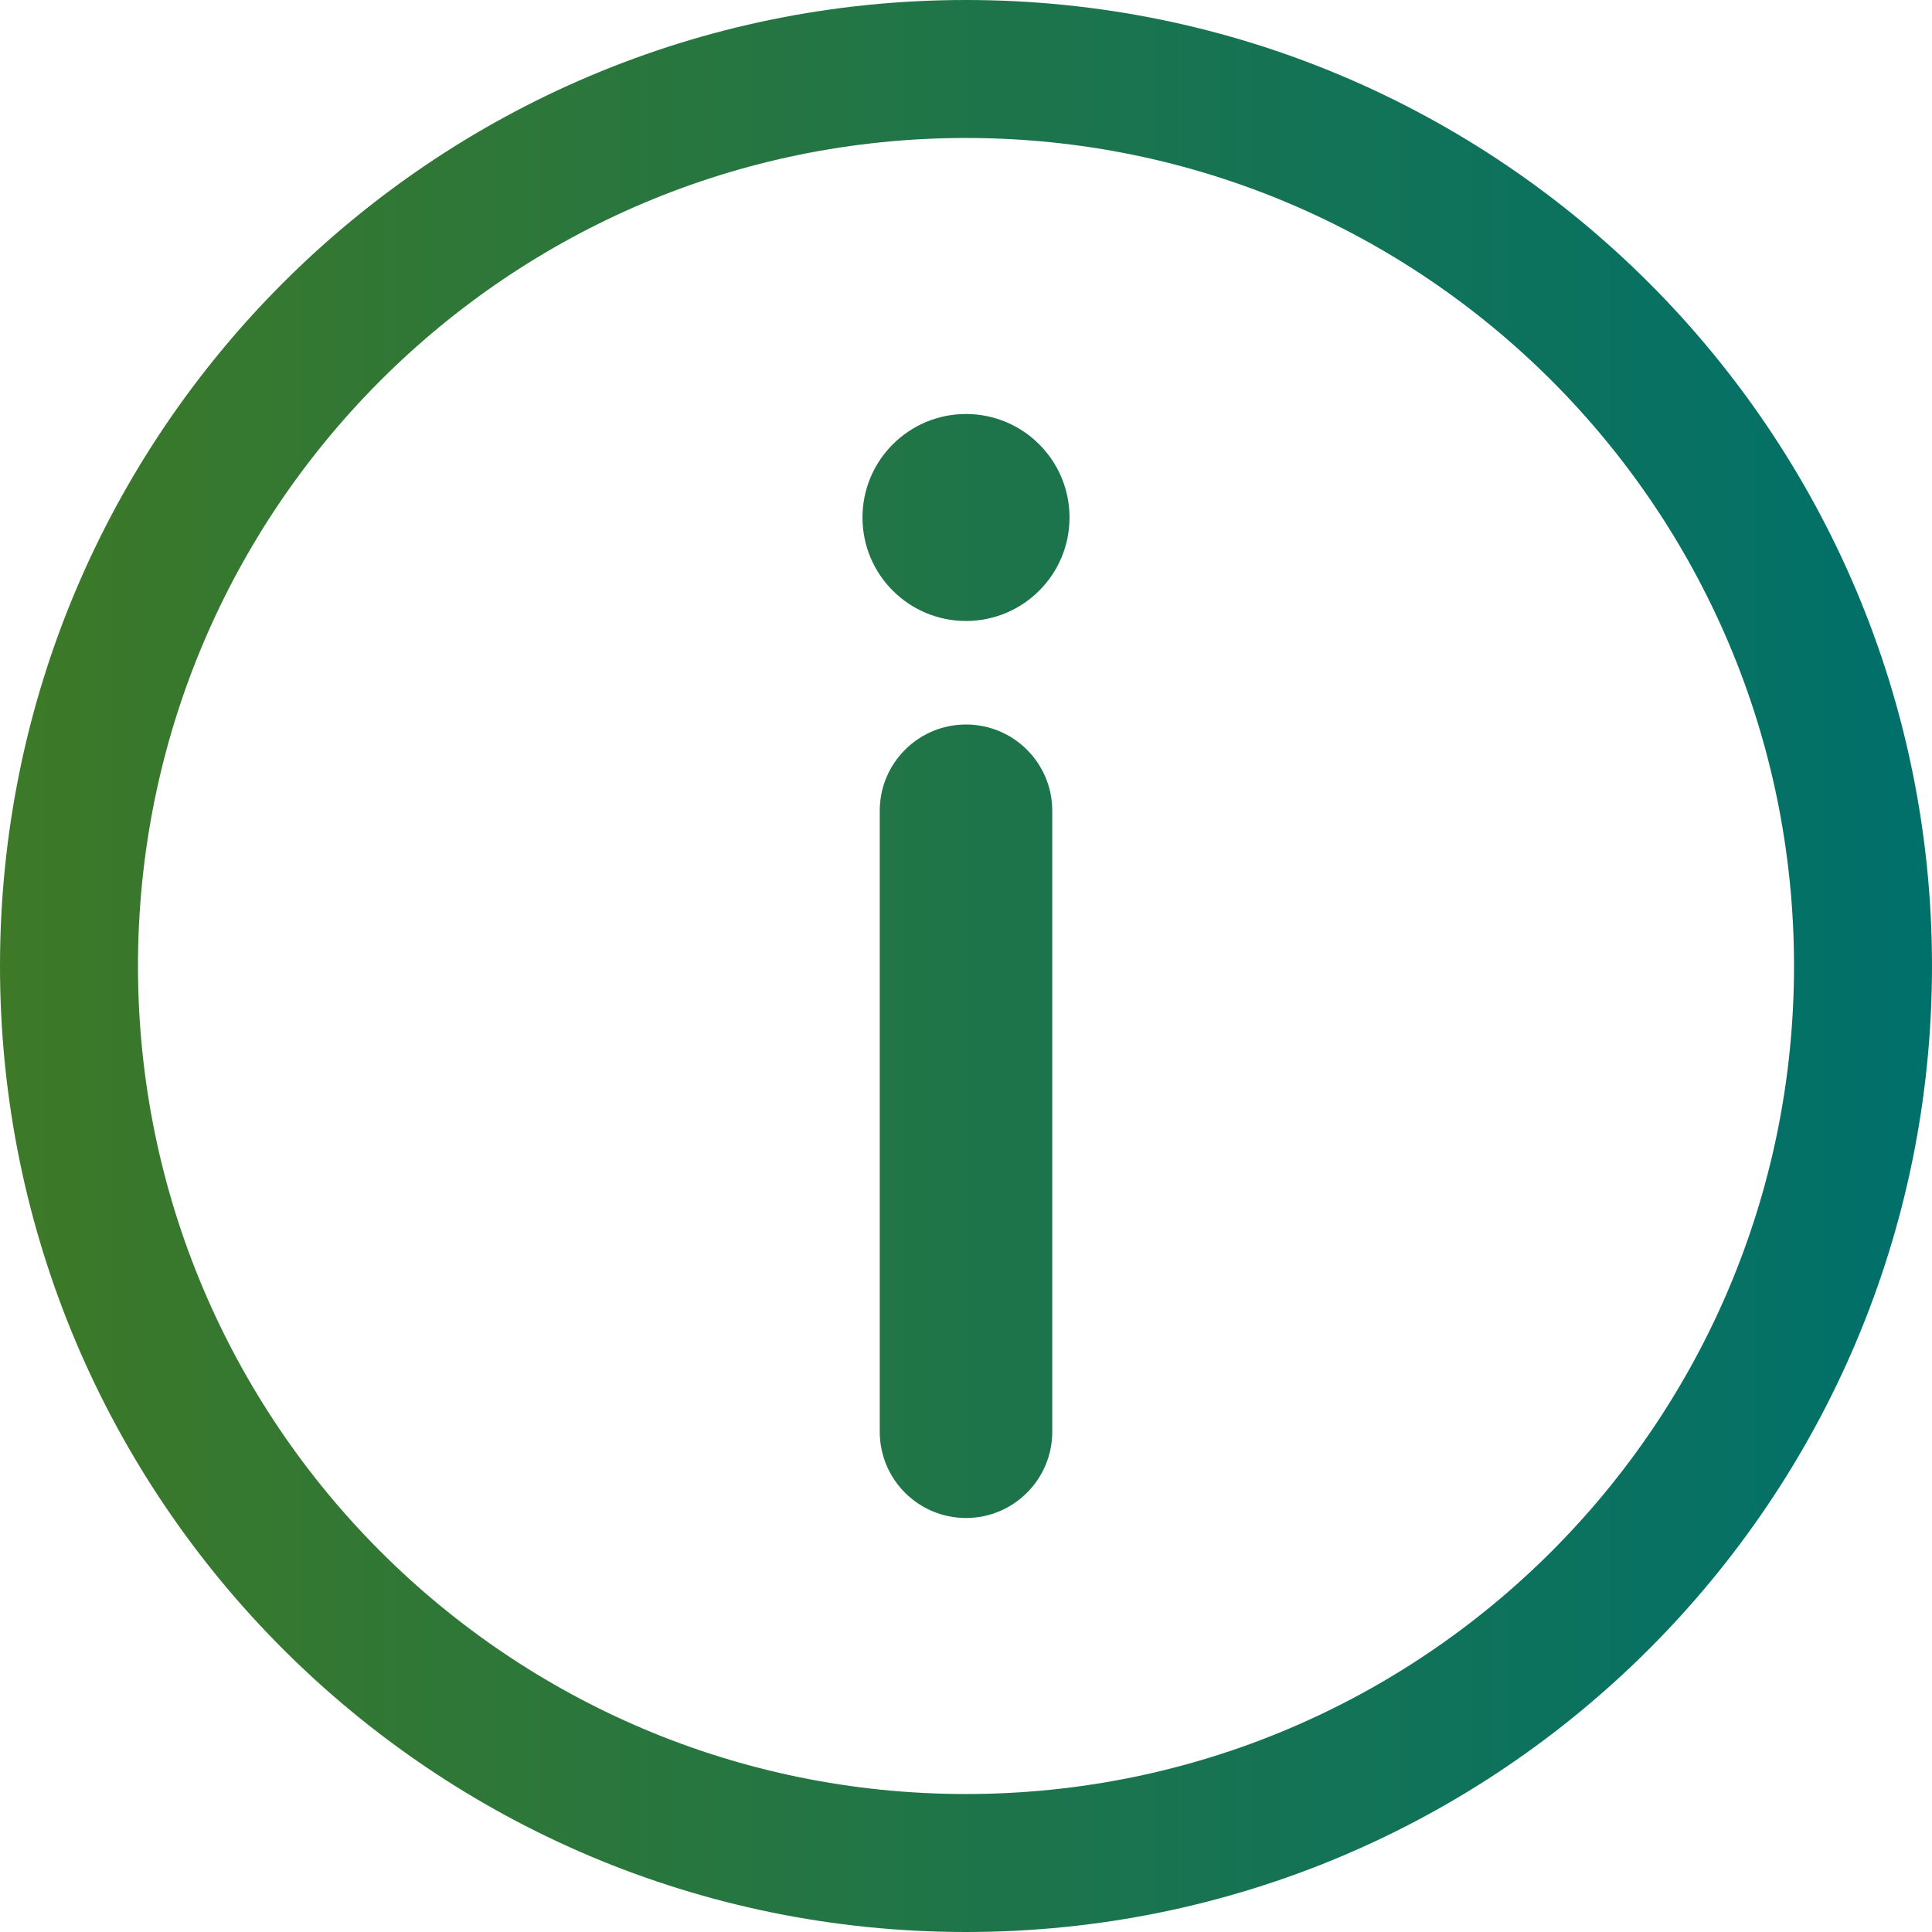 <svg width="31" height="31" viewBox="0 0 31 31" fill="none" xmlns="http://www.w3.org/2000/svg">
<path d="M13.839 8.304C13.839 7.386 14.583 6.643 15.5 6.643C16.417 6.643 17.161 7.386 17.161 8.304C17.161 9.221 16.417 9.964 15.5 9.964C14.583 9.964 13.839 9.221 13.839 8.304Z" fill="url(#paint0_linear_34_16894)"/>
<path d="M15.5 11.625C14.736 11.625 14.116 12.245 14.116 13.009V22.973C14.116 23.738 14.736 24.357 15.5 24.357C16.264 24.357 16.884 23.738 16.884 22.973V13.009C16.884 12.245 16.264 11.625 15.5 11.625Z" fill="url(#paint1_linear_34_16894)"/>
<path fill-rule="evenodd" clip-rule="evenodd" d="M15.5 31C24.06 31 31 24.06 31 15.5C31 6.94 24.06 0 15.5 0C6.94 0 0 6.94 0 15.5C0 24.06 6.94 31 15.5 31ZM15.5 28.786C22.837 28.786 28.786 22.837 28.786 15.5C28.786 8.162 22.837 2.214 15.5 2.214C8.162 2.214 2.214 8.162 2.214 15.5C2.214 22.837 8.162 28.786 15.5 28.786Z" fill="url(#paint2_linear_34_16894)"/>
<defs>
<linearGradient id="paint0_linear_34_16894" x1="0" y1="15.5" x2="31" y2="15.5" gradientUnits="userSpaceOnUse">
<stop stop-color="#3D7927"/>
<stop offset="1" stop-color="#00706B"/>
</linearGradient>
<linearGradient id="paint1_linear_34_16894" x1="0" y1="15.5" x2="31" y2="15.5" gradientUnits="userSpaceOnUse">
<stop stop-color="#3D7927"/>
<stop offset="1" stop-color="#00706B"/>
</linearGradient>
<linearGradient id="paint2_linear_34_16894" x1="0" y1="15.5" x2="31" y2="15.5" gradientUnits="userSpaceOnUse">
<stop stop-color="#3D7927"/>
<stop offset="1" stop-color="#00706B"/>
</linearGradient>
</defs>
</svg>
